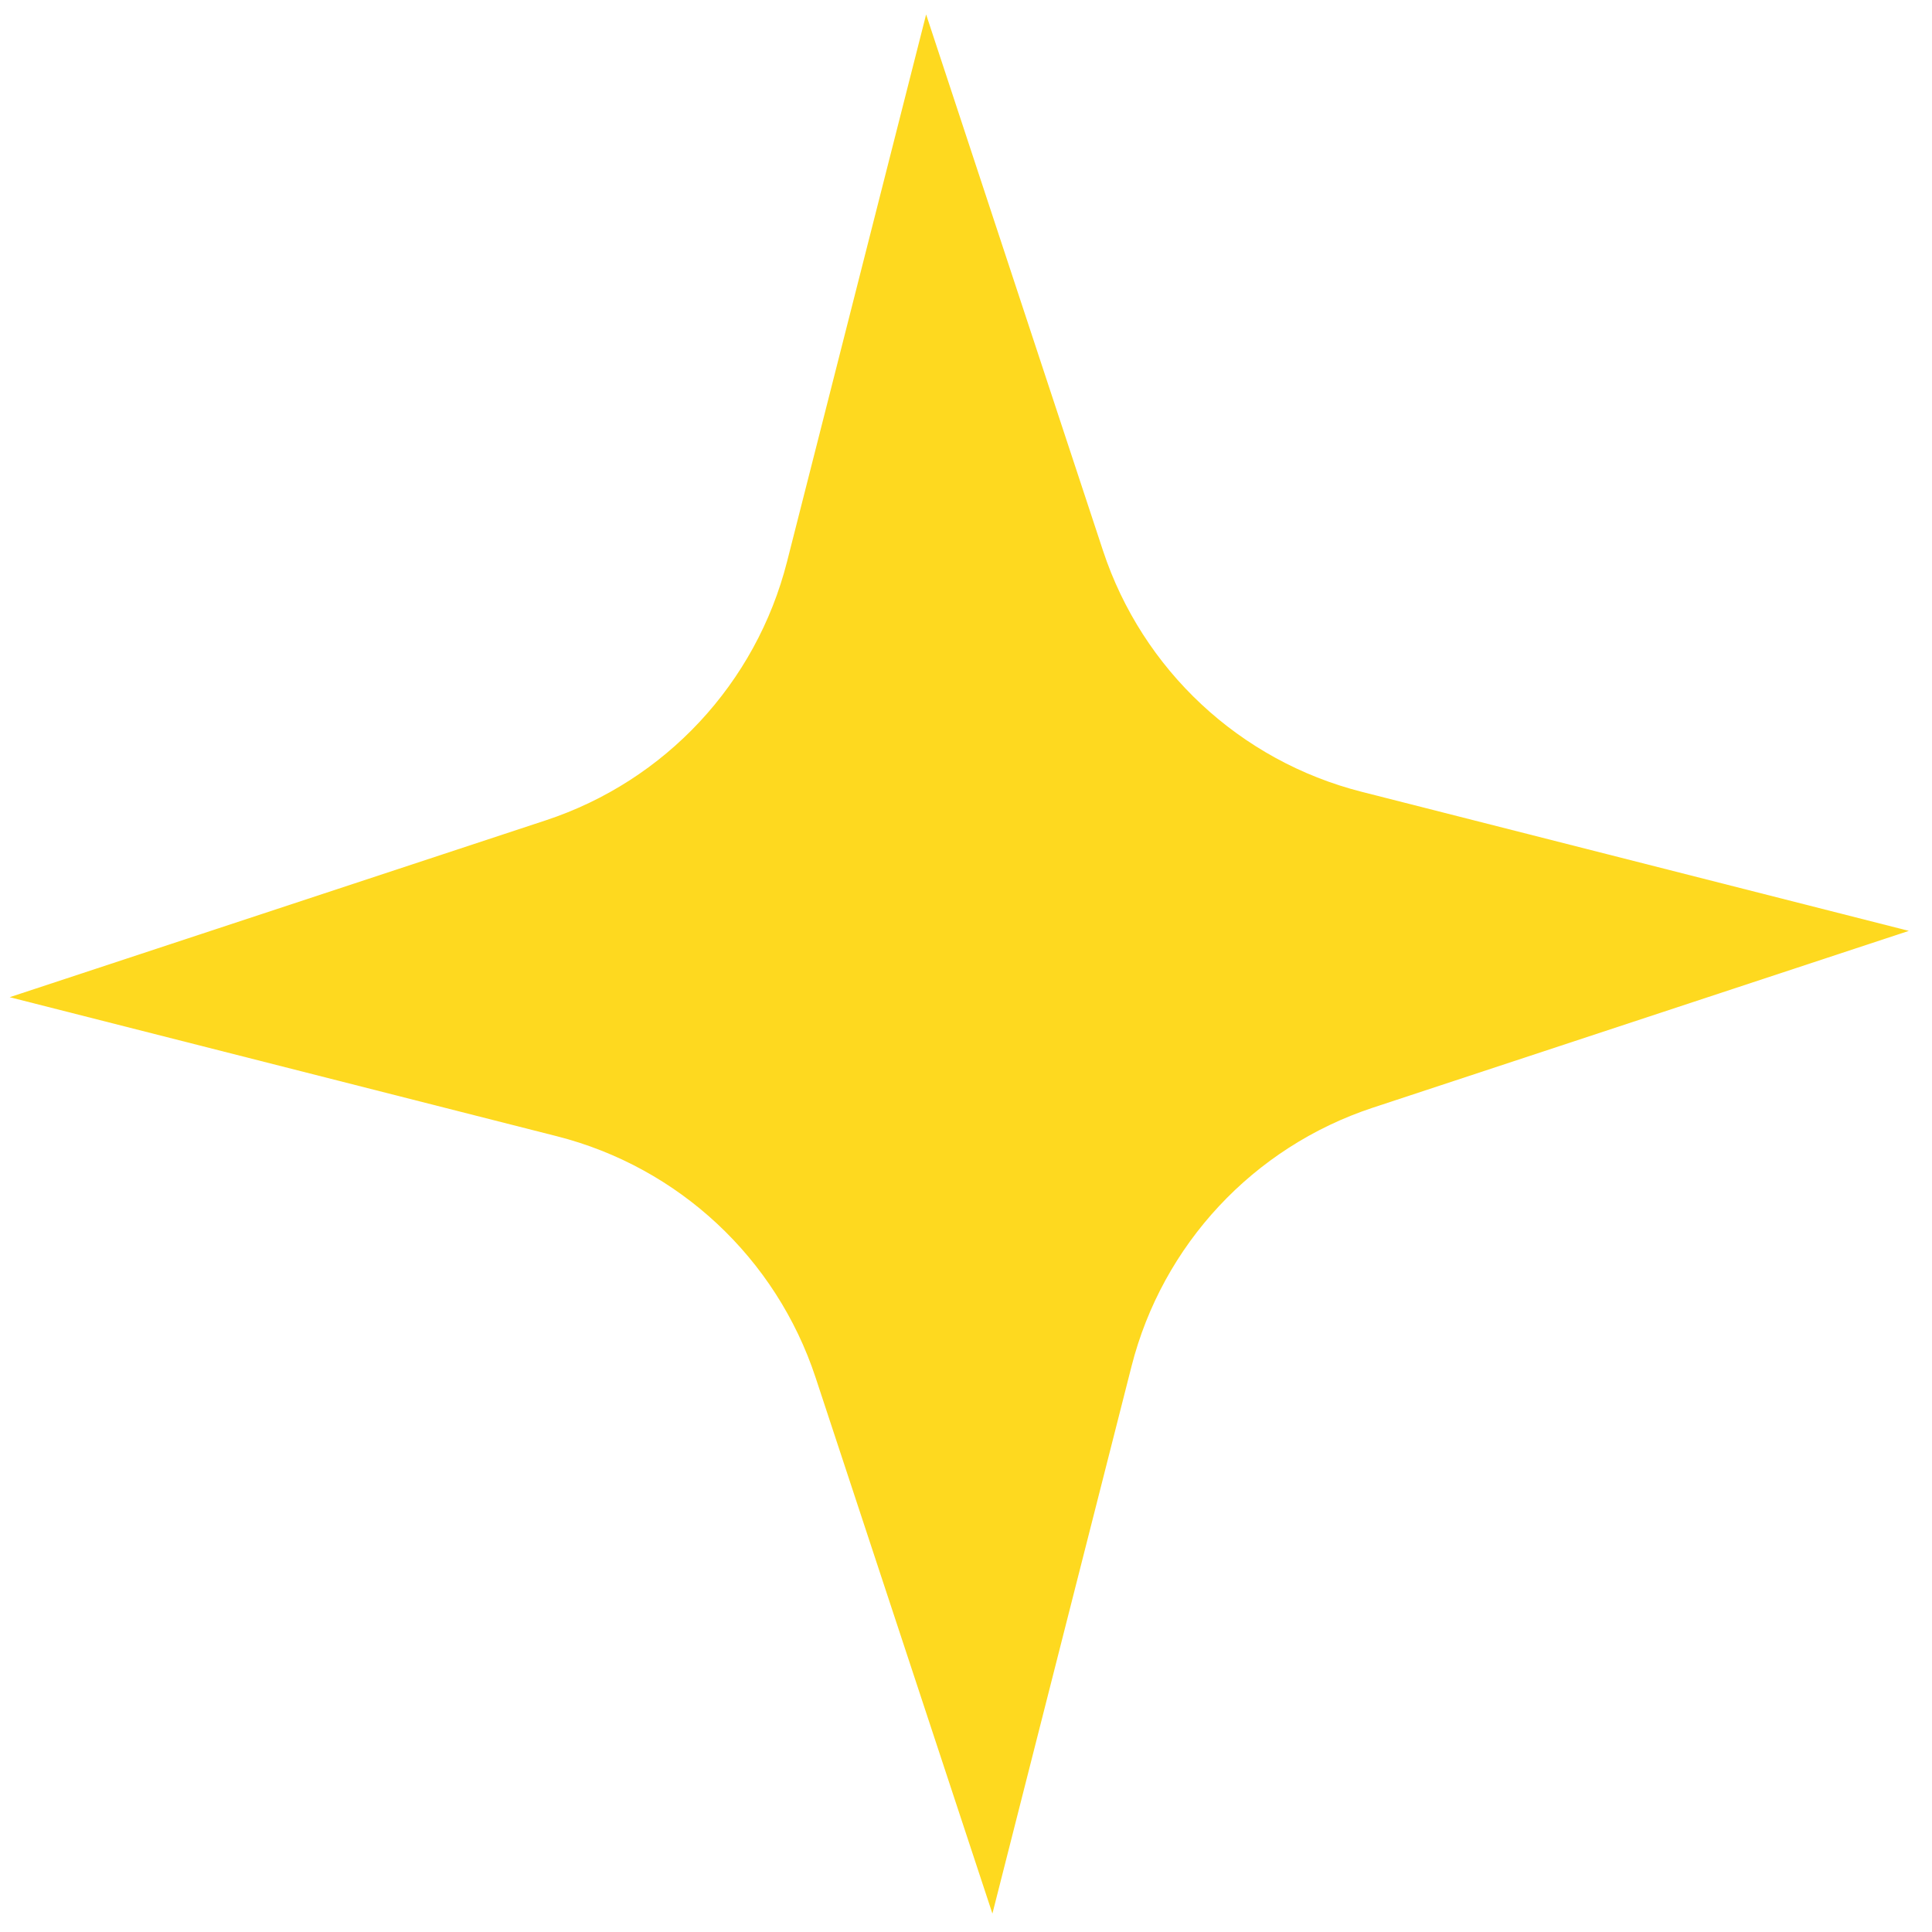<svg width="61" height="61" viewBox="0 0 61 61" fill="none" xmlns="http://www.w3.org/2000/svg">
<path d="M43.341 34.975L60.269 29.391L42.993 25C39.148 24.023 36.069 21.151 34.825 17.384L29.241 0.456L24.85 17.732C23.873 21.577 21.001 24.657 17.234 25.9L0.306 31.485L17.582 35.875C21.427 36.852 24.506 39.724 25.75 43.491L31.334 60.419L35.725 43.143C36.702 39.298 39.574 36.219 43.341 34.975Z" fill="#FED91F"/>
</svg>
